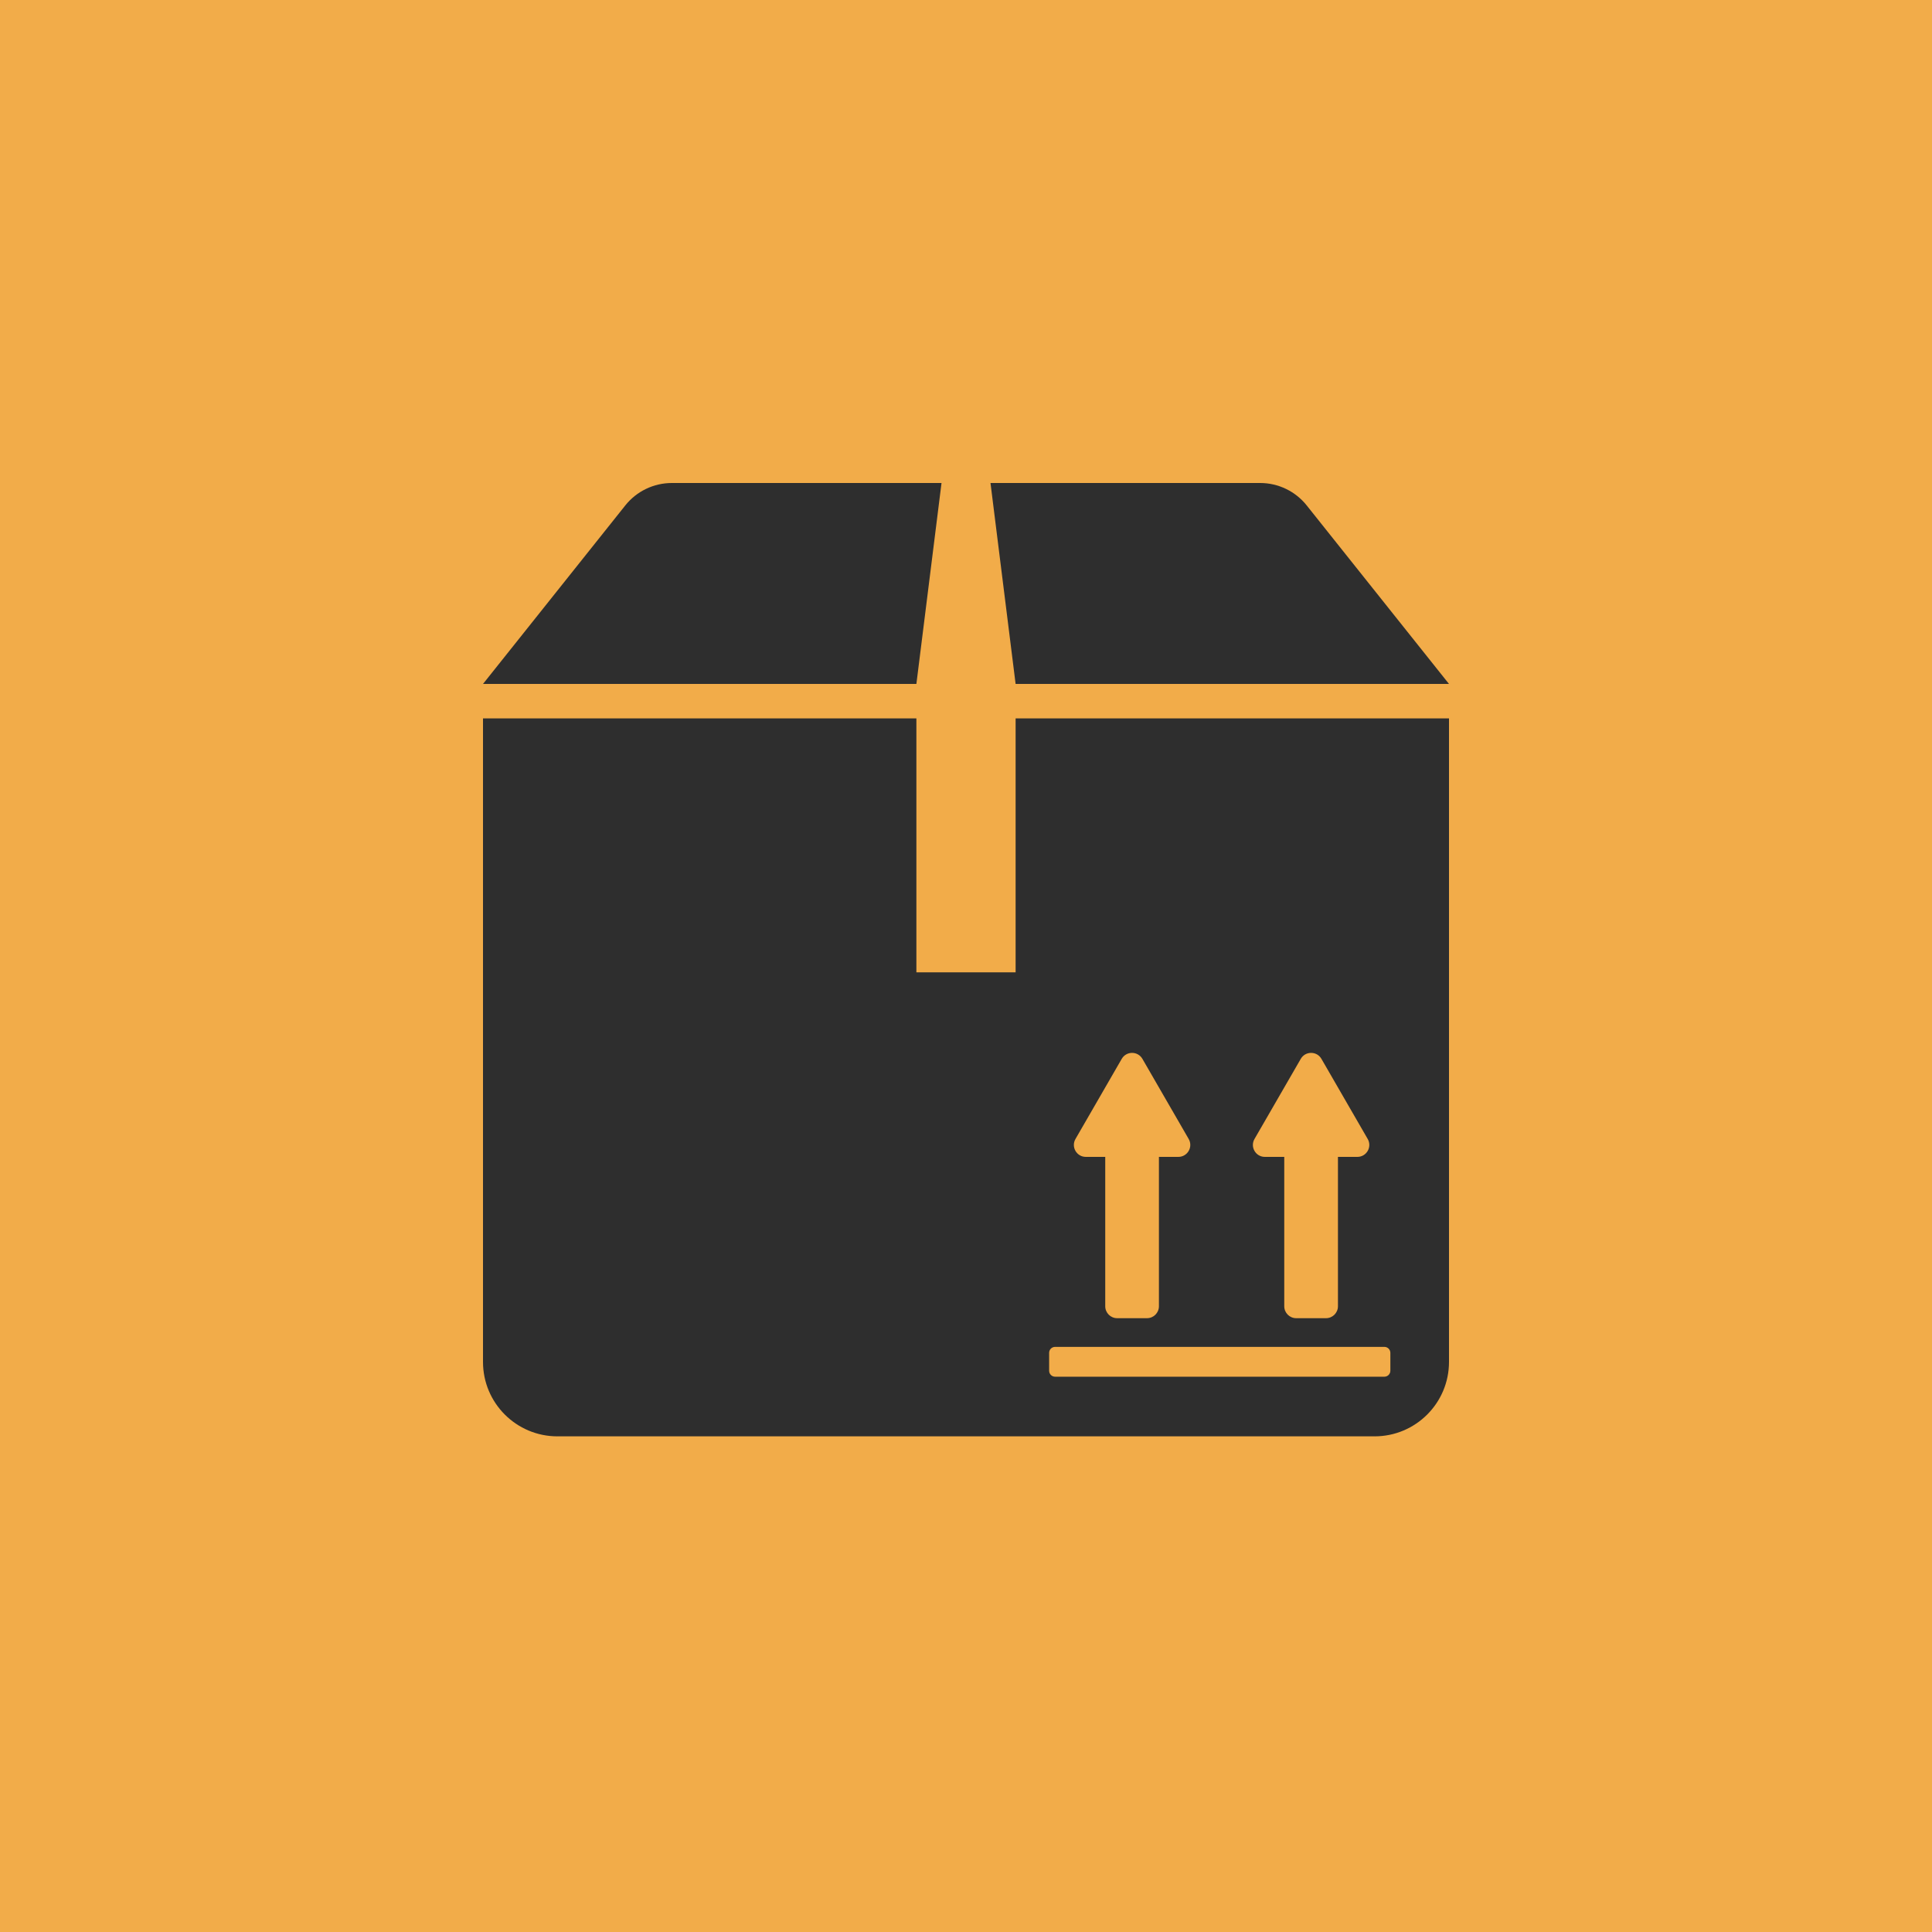 <?xml version="1.0" encoding="UTF-8"?> <svg xmlns="http://www.w3.org/2000/svg" width="100" height="100" viewBox="0 0 100 100" fill="none"><rect width="100" height="100" fill="#F2AC49"></rect><path d="M34.775 25H48.733L47.432 35.401H25L32.365 26.161C32.95 25.427 33.837 25 34.775 25ZM65.225 25H51.268L52.568 35.401H75L67.635 26.161C67.05 25.427 66.163 25 65.225 25ZM75 37.185V70.493C75 72.621 73.275 74.345 71.148 74.345H28.852C26.725 74.345 25 72.621 25 70.493V37.185H47.432V50.327H52.568V37.185H75ZM65.468 59.88H66.473V67.611C66.473 67.952 66.749 68.229 67.09 68.229H68.635C68.976 68.229 69.252 67.952 69.252 67.611V59.88H70.257C70.733 59.88 71.03 59.365 70.792 58.953L68.397 54.806C68.16 54.394 67.565 54.394 67.328 54.806L64.933 58.953C64.695 59.365 64.992 59.88 65.468 59.88ZM56.202 59.88H57.207V67.611C57.207 67.952 57.483 68.229 57.824 68.229H59.369C59.71 68.229 59.986 67.952 59.986 67.611V59.88H60.991C61.467 59.88 61.764 59.365 61.526 58.953L59.131 54.806C58.893 54.394 58.299 54.394 58.061 54.806L55.667 58.953C55.429 59.365 55.726 59.88 56.202 59.88ZM71.965 70.023C71.965 69.852 71.826 69.714 71.656 69.714H54.612C54.441 69.714 54.303 69.852 54.303 70.023V70.949C54.303 71.12 54.441 71.258 54.612 71.258H71.656C71.826 71.258 71.965 71.12 71.965 70.949V70.023H71.965Z" fill="#2E2E2E"></path></svg> 